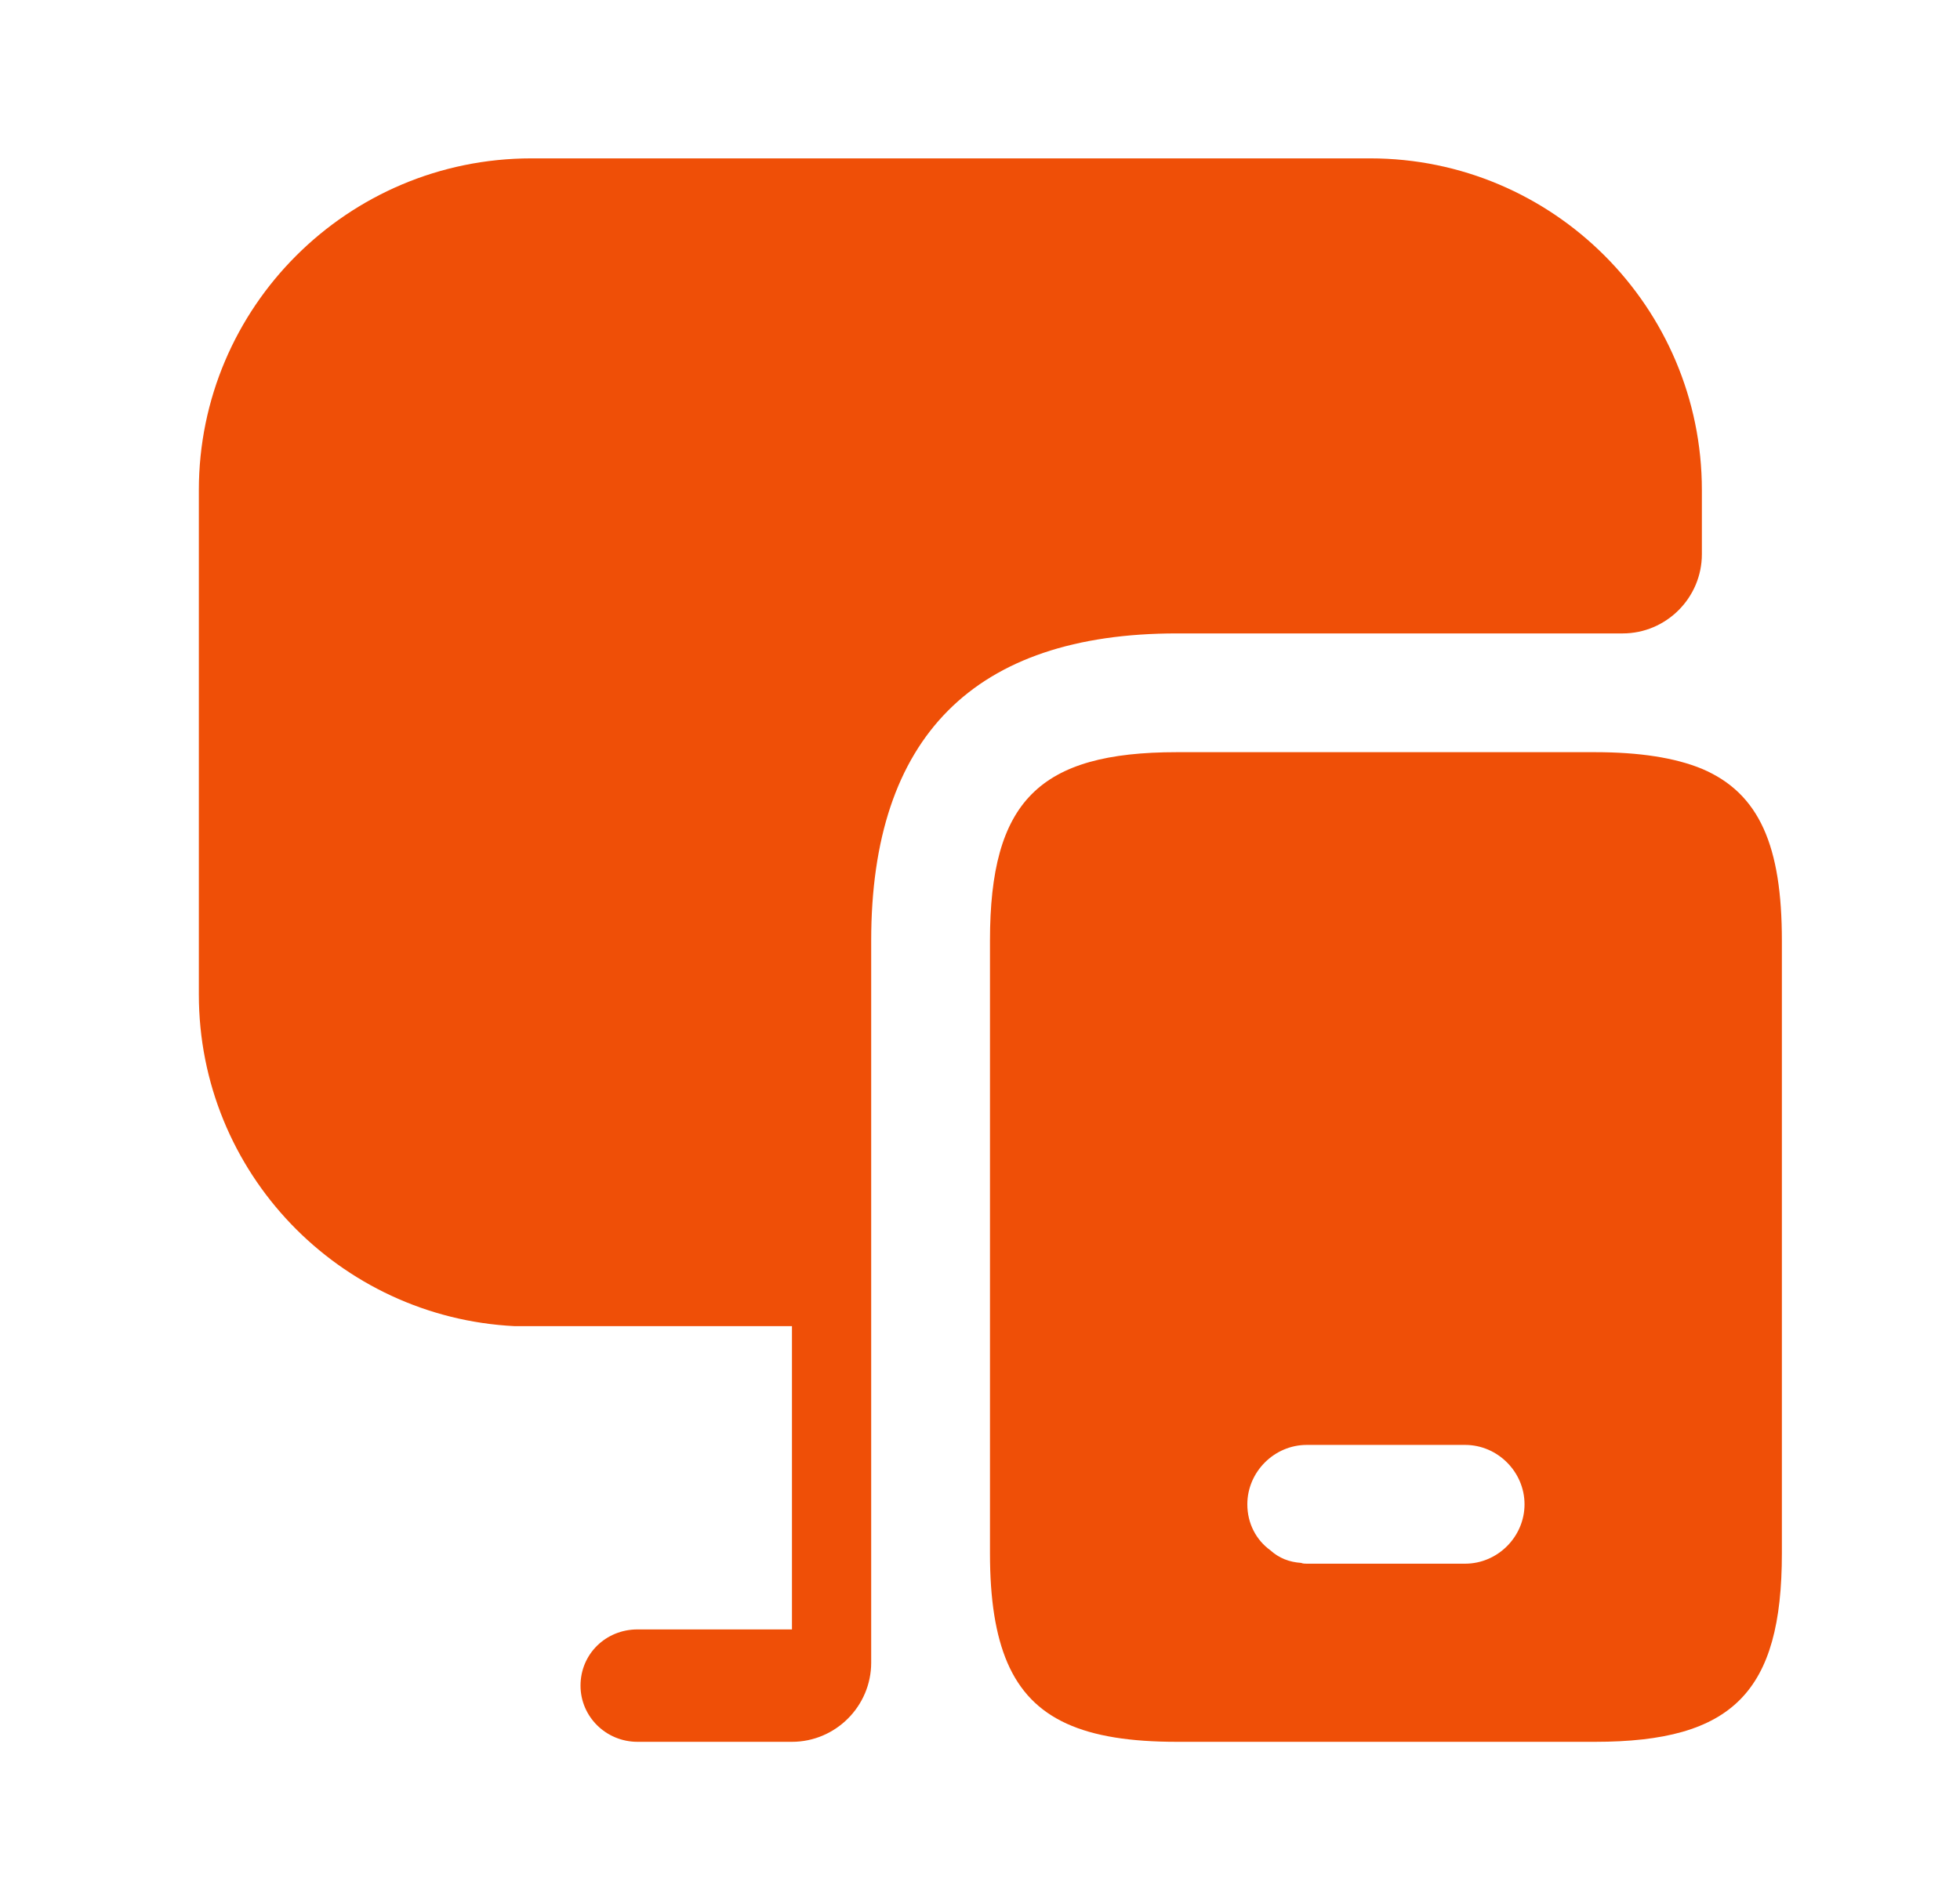 <?xml version="1.0" encoding="UTF-8"?> <svg xmlns="http://www.w3.org/2000/svg" width="33" height="32" viewBox="0 0 33 32" fill="none"><path d="M28.655 12.947C28.201 12.76 27.601 12.667 26.855 12.667H19.815C17.495 12.667 16.668 13.493 16.668 15.84V26.16C16.668 26.933 16.761 27.533 16.961 28C17.375 28.96 18.255 29.333 19.815 29.333H26.855C29.175 29.333 30.001 28.493 30.001 26.16V15.84C30.001 14.253 29.628 13.36 28.655 12.947ZM24.668 26.333H22.001C21.975 26.333 21.935 26.333 21.908 26.32C21.708 26.307 21.535 26.24 21.388 26.107C21.148 25.933 21.001 25.653 21.001 25.333C21.001 24.787 21.455 24.333 22.001 24.333H24.668C25.215 24.333 25.668 24.787 25.668 25.333C25.668 25.88 25.215 26.333 24.668 26.333Z" fill="#EF4F07"></path><path d="M28.654 8.253V9.333C28.654 10.067 28.054 10.667 27.321 10.667H19.814C16.401 10.667 14.668 12.413 14.668 15.84V28C14.668 28.733 14.068 29.333 13.334 29.333H10.734C10.201 29.333 9.774 28.907 9.774 28.387C9.774 27.853 10.201 27.44 10.734 27.44H13.334V22.333H8.668C5.708 22.187 3.348 19.747 3.348 16.747V8.253C3.348 5.173 5.854 2.667 8.948 2.667H23.068C26.148 2.667 28.654 5.173 28.654 8.253Z" fill="#EF4F07"></path></svg> 